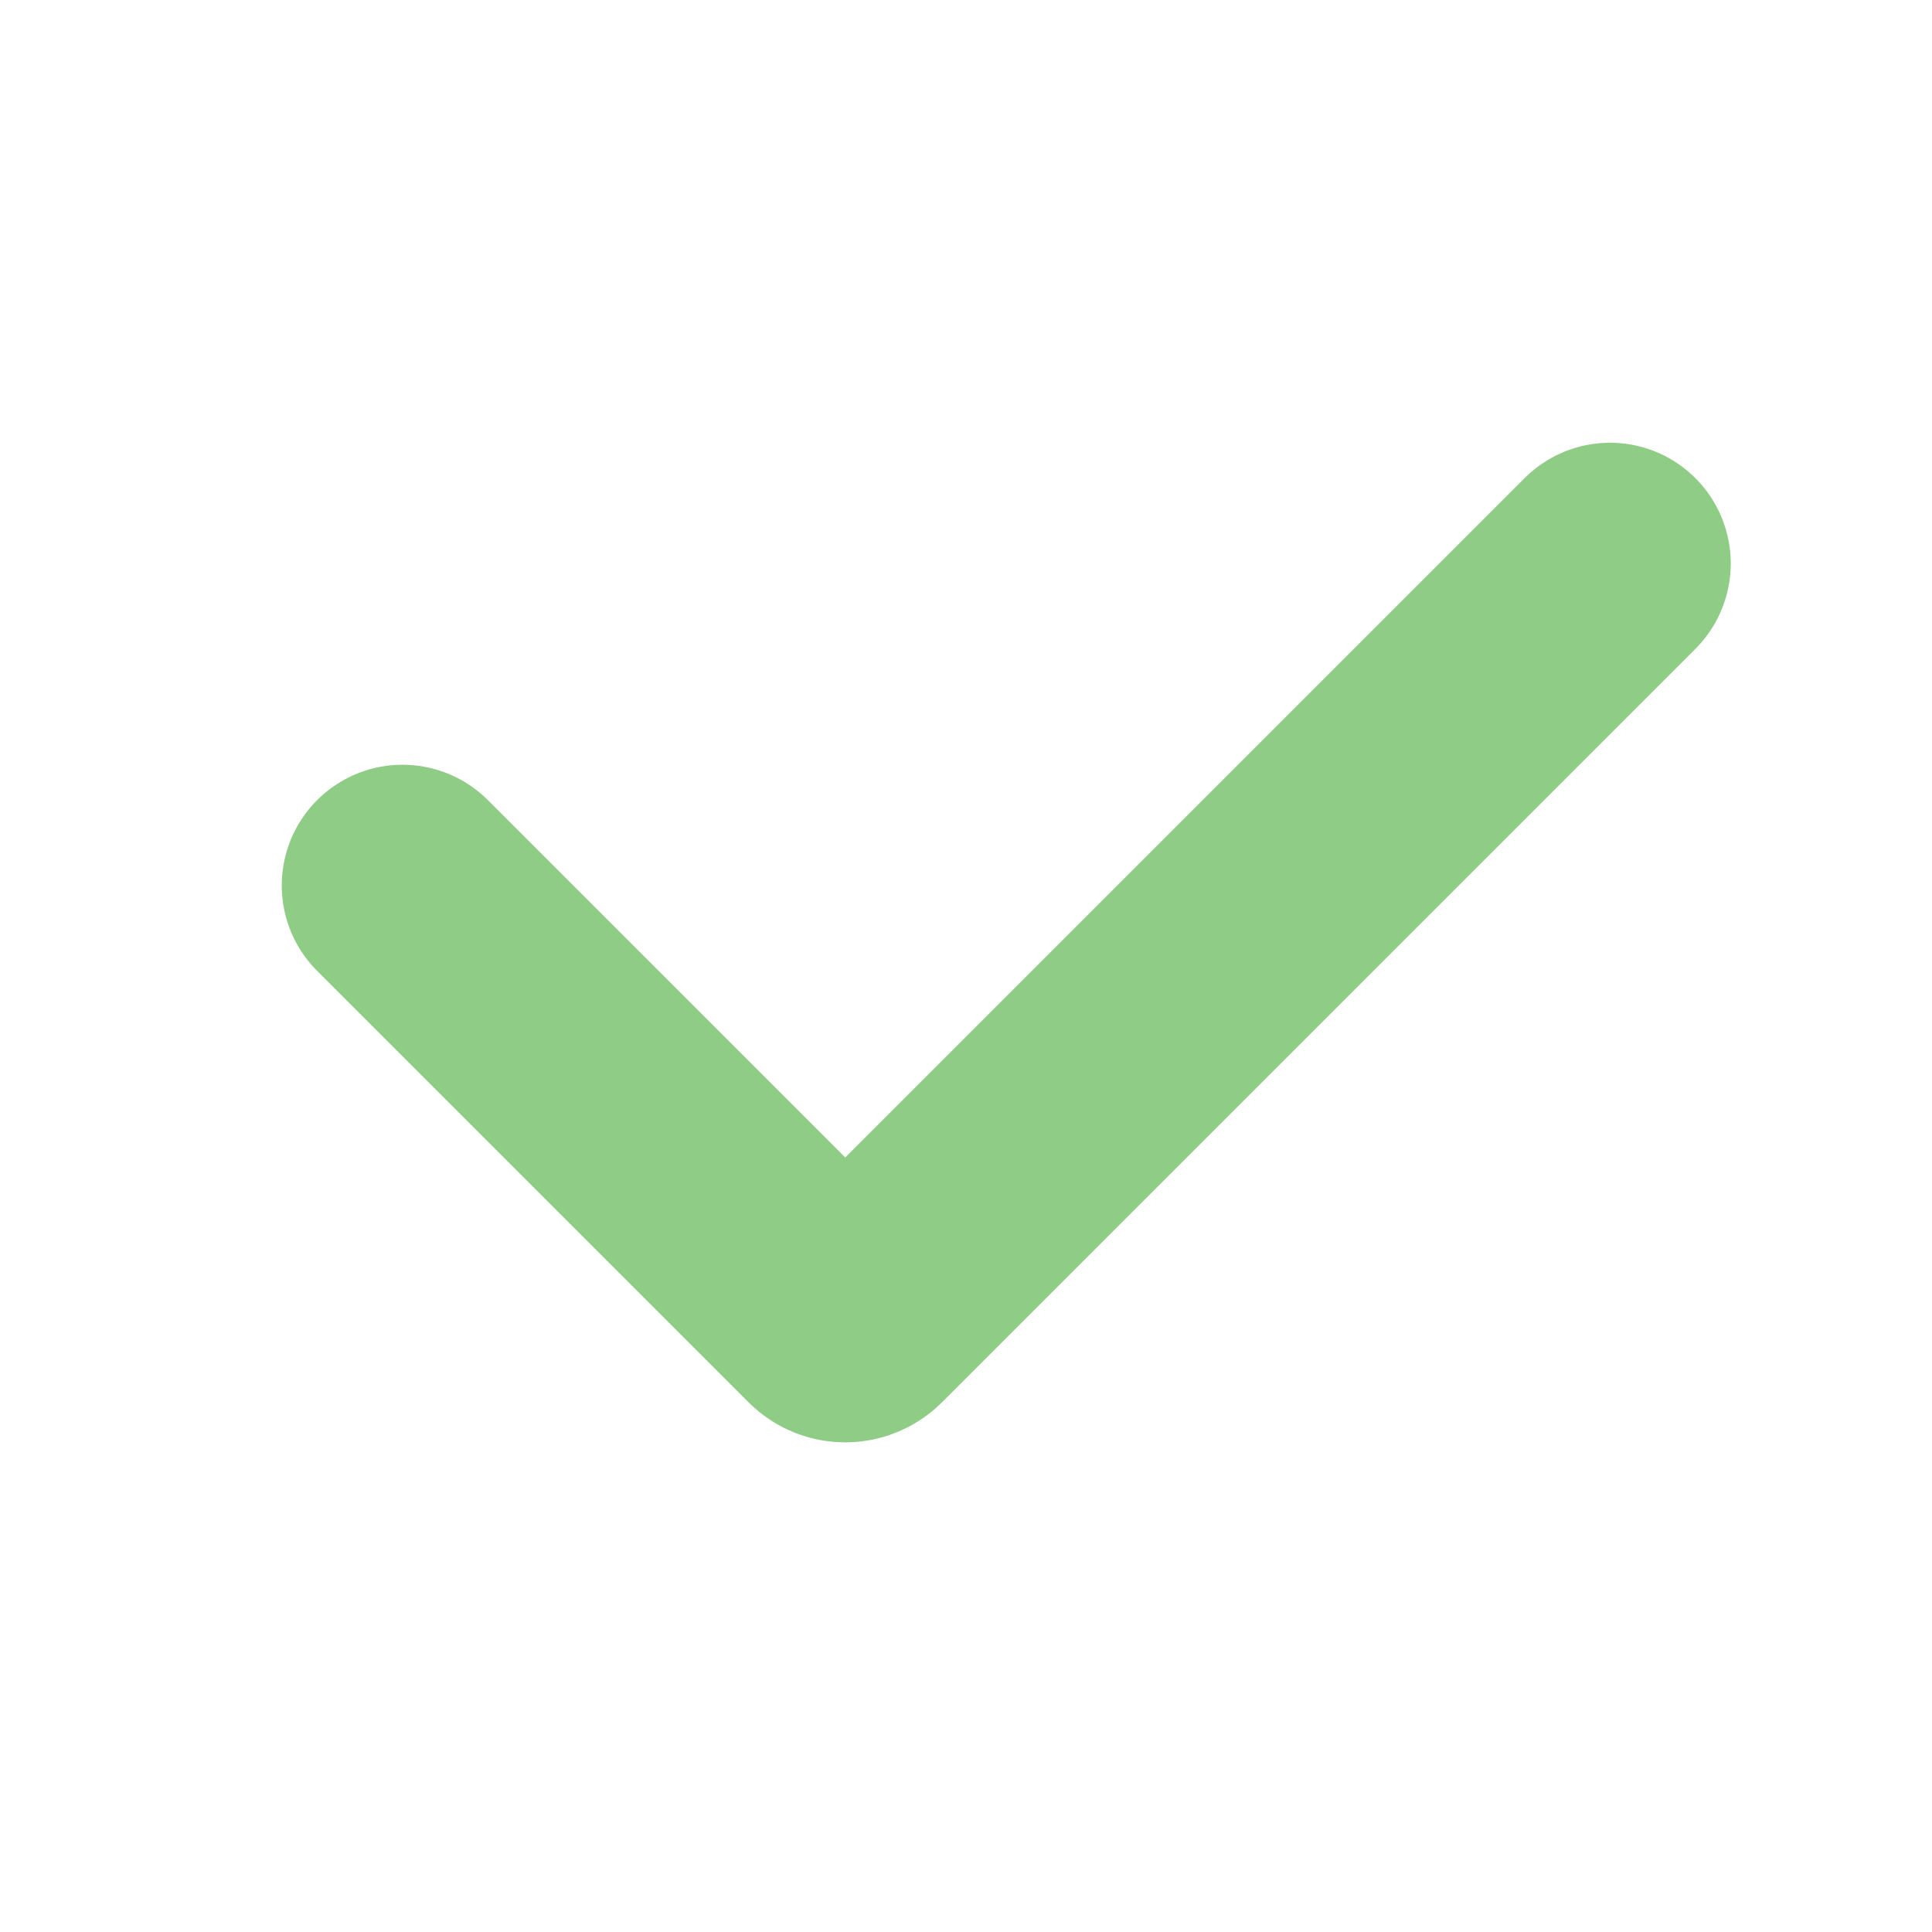 <?xml version="1.0" encoding="UTF-8"?> <svg xmlns="http://www.w3.org/2000/svg" width="24" height="24" viewBox="0 0 24 24" fill="none"> <path d="M5 11L10.359 16.359C10.437 16.437 10.563 16.437 10.641 16.359L20 7" stroke="#8FCC85" stroke-width="3" stroke-linecap="round"></path> </svg> 